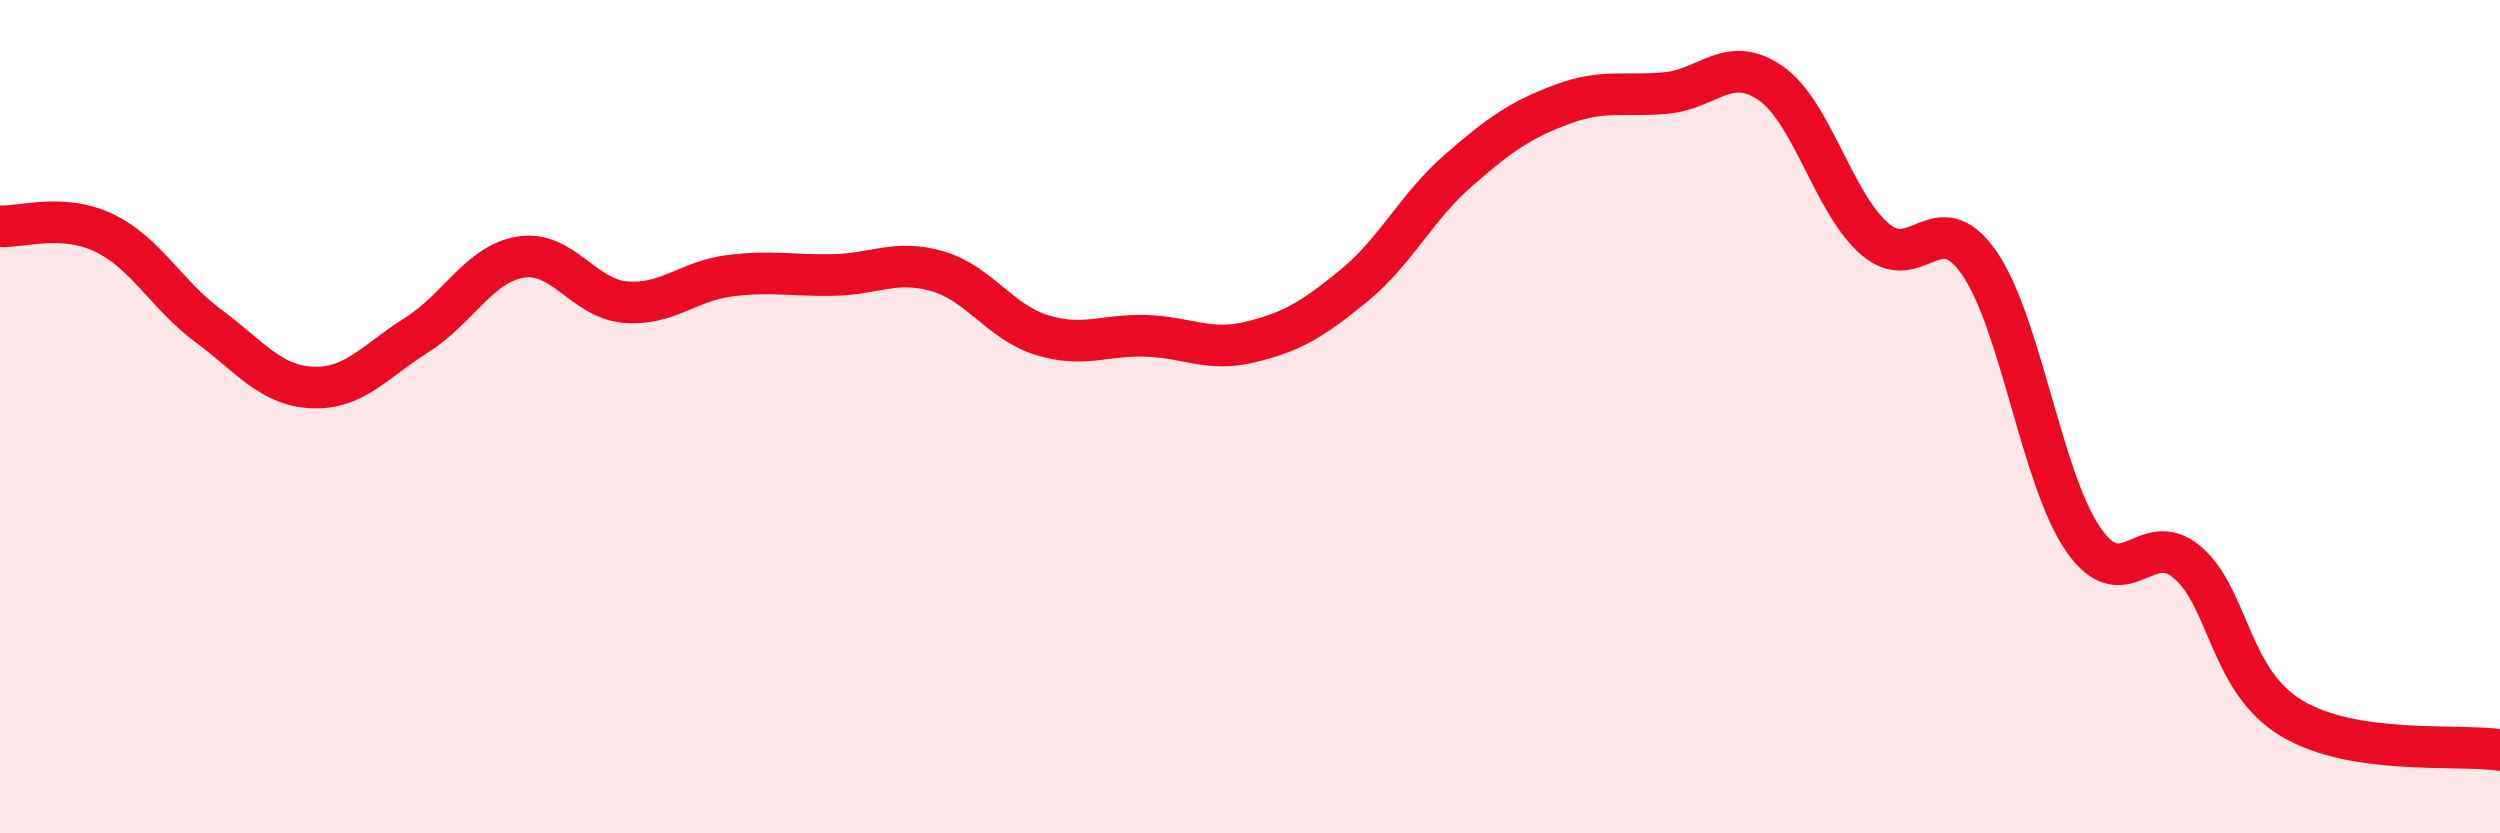 
    <svg width="60" height="20" viewBox="0 0 60 20" xmlns="http://www.w3.org/2000/svg">
      <path
        d="M 0,5.43 C 0.5,5.46 1.5,5.11 2.5,5.59 C 3.5,6.07 4,7.08 5,7.82 C 6,8.56 6.5,9.26 7.5,9.3 C 8.5,9.34 9,8.67 10,8.04 C 11,7.41 11.5,6.33 12.5,6.17 C 13.5,6.01 14,7.16 15,7.25 C 16,7.34 16.5,6.75 17.5,6.62 C 18.5,6.49 19,6.62 20,6.6 C 21,6.58 21.5,6.22 22.5,6.51 C 23.5,6.8 24,7.73 25,8.04 C 26,8.35 26.5,8.03 27.5,8.06 C 28.5,8.09 29,8.45 30,8.21 C 31,7.97 31.5,7.67 32.5,6.85 C 33.5,6.03 34,4.96 35,4.09 C 36,3.22 36.5,2.87 37.5,2.5 C 38.5,2.13 39,2.33 40,2.23 C 41,2.13 41.5,1.3 42.5,2 C 43.5,2.7 44,4.88 45,5.74 C 46,6.6 46.5,4.87 47.5,6.31 C 48.5,7.75 49,11.51 50,12.95 C 51,14.39 51.5,12.64 52.5,13.5 C 53.5,14.36 53.5,16.34 55,17.24 C 56.5,18.14 59,17.85 60,18L60 20L0 20Z"
        fill="#EB0A25"
        opacity="0.1"
        stroke-linecap="round"
        stroke-linejoin="round"
      />
      <path
        d="M 0,5.43 C 0.5,5.46 1.5,5.11 2.5,5.59 C 3.5,6.07 4,7.08 5,7.82 C 6,8.56 6.5,9.26 7.5,9.3 C 8.5,9.34 9,8.67 10,8.04 C 11,7.41 11.5,6.33 12.5,6.17 C 13.5,6.01 14,7.16 15,7.25 C 16,7.34 16.5,6.75 17.5,6.62 C 18.5,6.49 19,6.62 20,6.6 C 21,6.58 21.5,6.22 22.5,6.51 C 23.5,6.8 24,7.73 25,8.04 C 26,8.35 26.5,8.03 27.5,8.06 C 28.5,8.09 29,8.45 30,8.21 C 31,7.97 31.5,7.67 32.5,6.85 C 33.5,6.03 34,4.96 35,4.09 C 36,3.22 36.5,2.87 37.5,2.5 C 38.5,2.13 39,2.33 40,2.23 C 41,2.13 41.5,1.3 42.5,2 C 43.5,2.7 44,4.88 45,5.74 C 46,6.6 46.5,4.87 47.5,6.31 C 48.5,7.75 49,11.51 50,12.95 C 51,14.39 51.5,12.64 52.5,13.5 C 53.5,14.36 53.5,16.34 55,17.24 C 56.5,18.14 59,17.85 60,18"
        stroke="#EB0A25"
        stroke-width="1"
        fill="none"
        stroke-linecap="round"
        stroke-linejoin="round"
      />
    </svg>
  